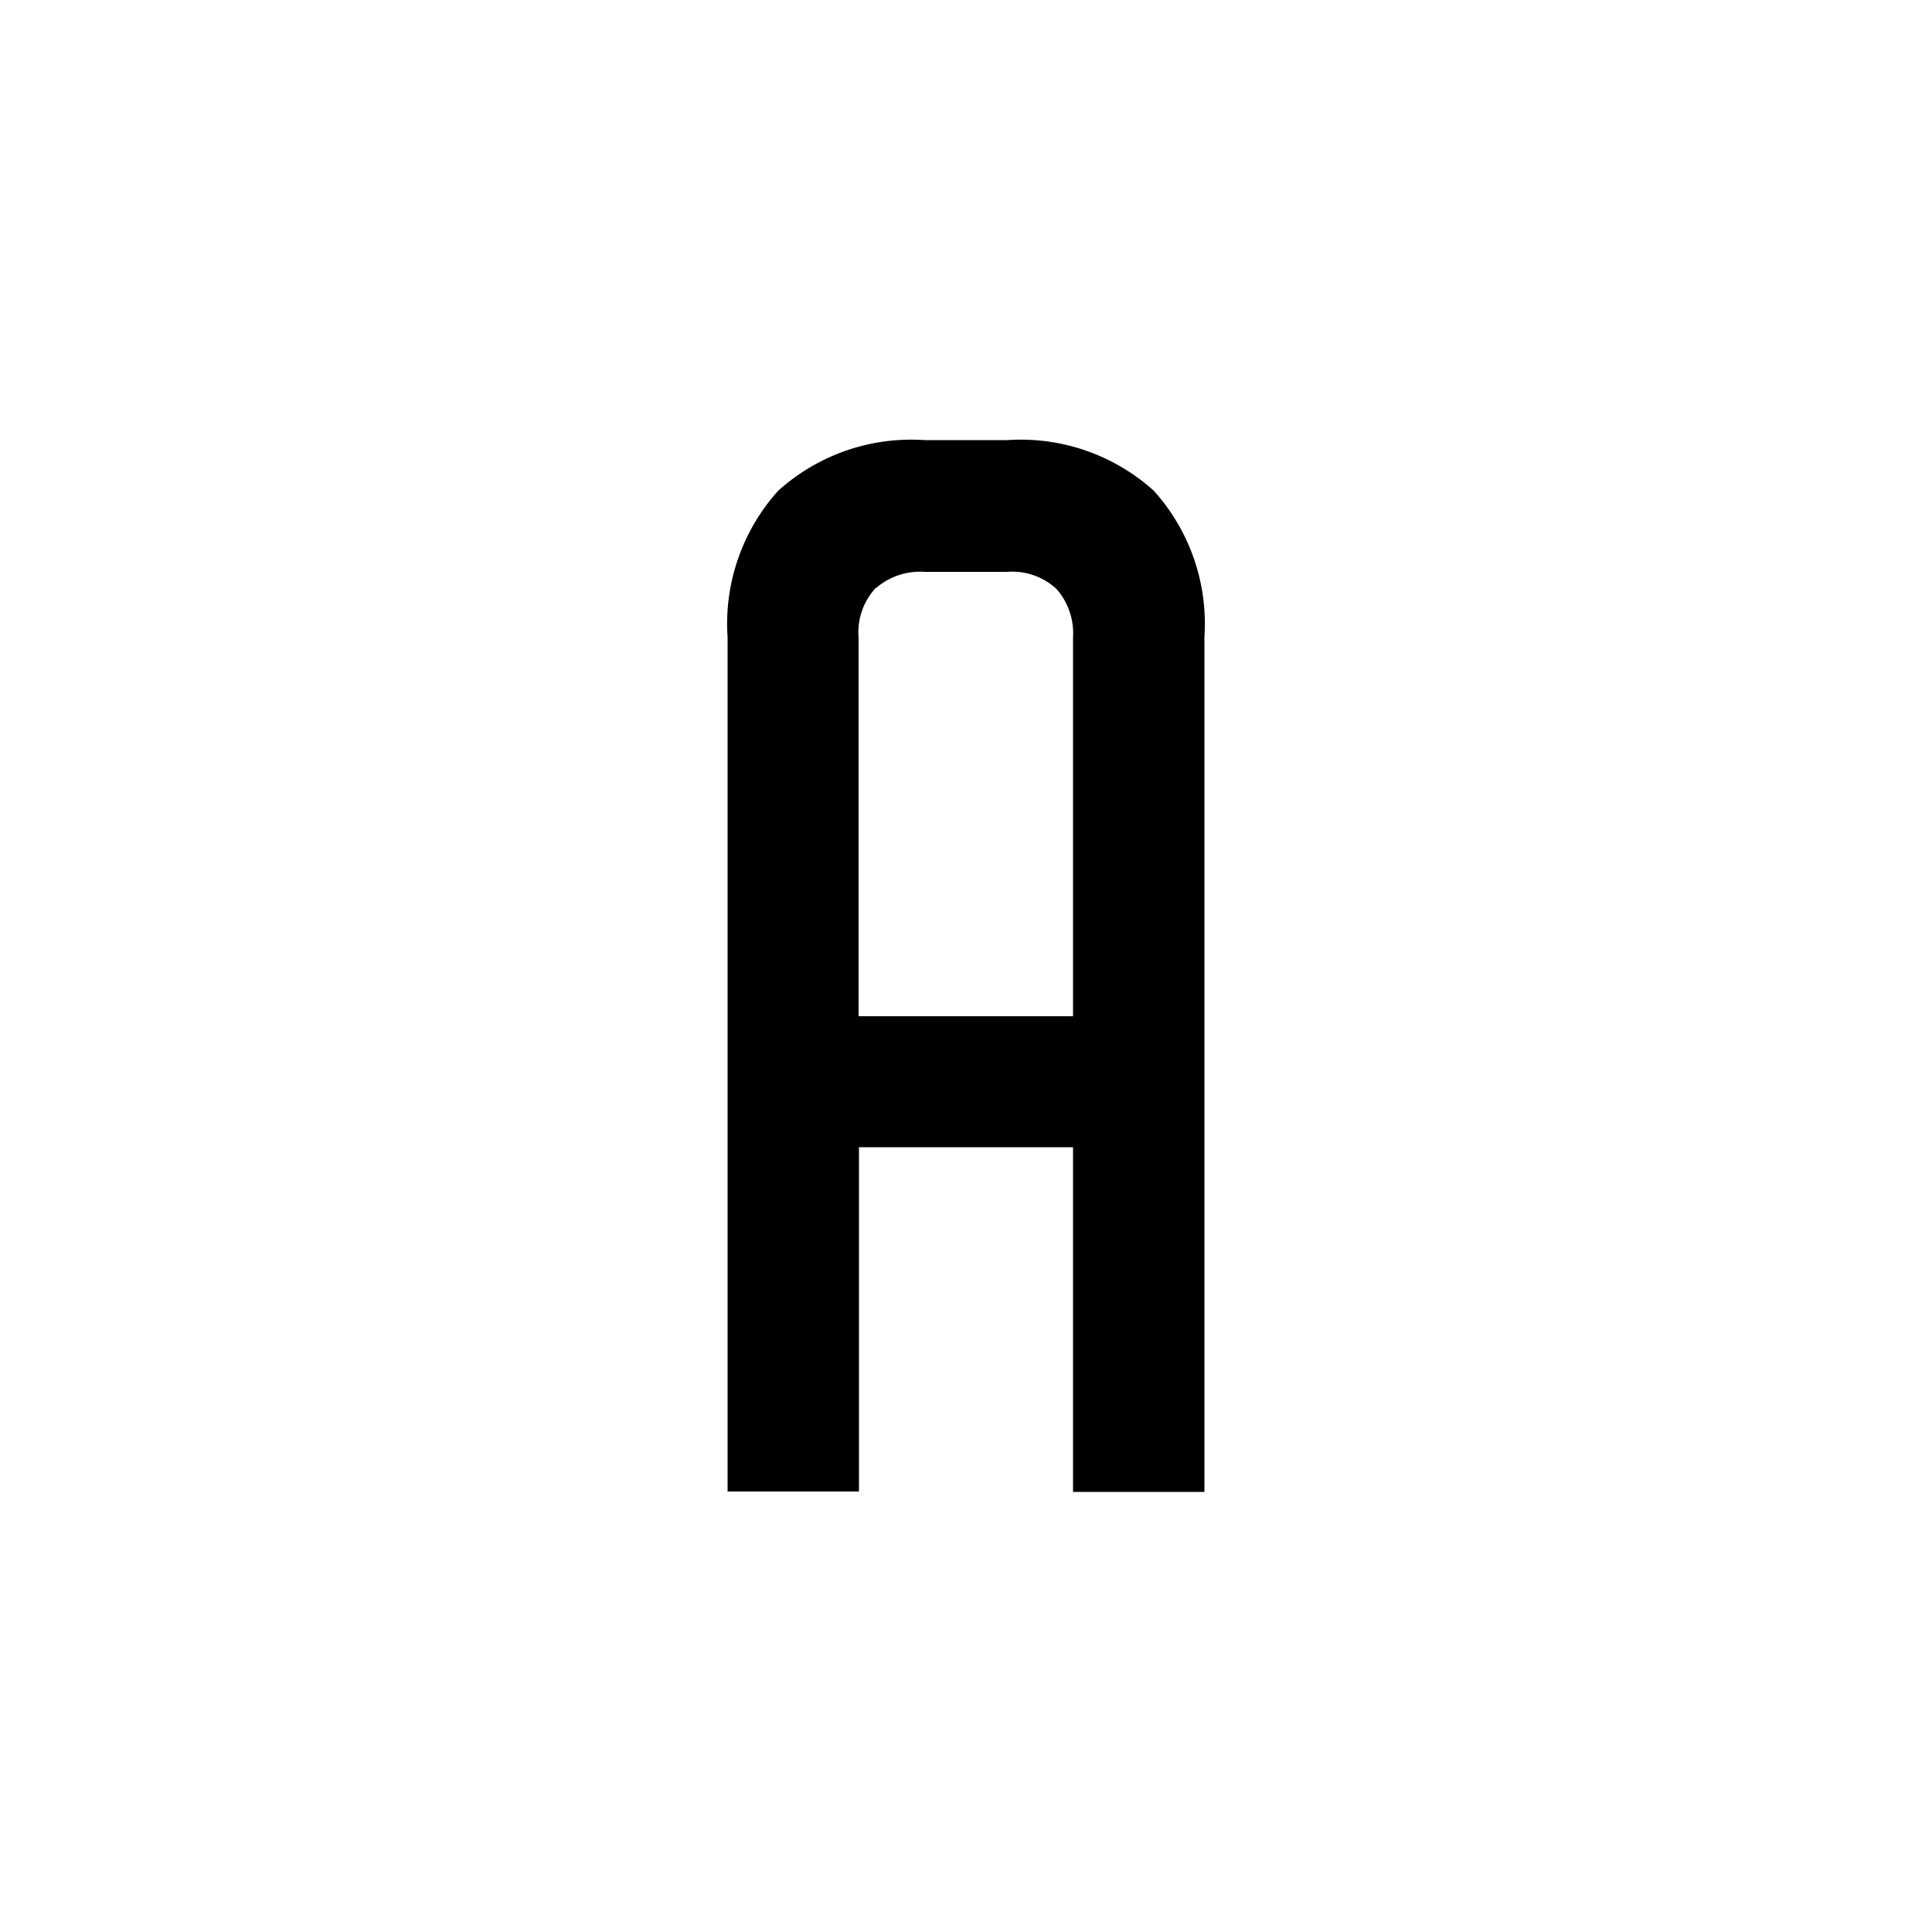 <svg id="Layer_1" data-name="Layer 1" xmlns="http://www.w3.org/2000/svg" viewBox="0 0 50 50"><title>A</title><path d="M29.86,12.7a5.14,5.14,0,0,1,1.31,3.79V38.61h-3.4V29.69H22.23v8.91h-3.4V16.49a5.14,5.14,0,0,1,1.31-3.79,5.14,5.14,0,0,1,3.79-1.31h2.14A5.14,5.14,0,0,1,29.86,12.7Zm-7.2,2.52a1.69,1.69,0,0,0-.44,1.28v9.8h5.55v-9.8a1.74,1.74,0,0,0-.43-1.26,1.69,1.69,0,0,0-1.28-.44H23.93A1.74,1.74,0,0,0,22.67,15.22Z"/></svg>